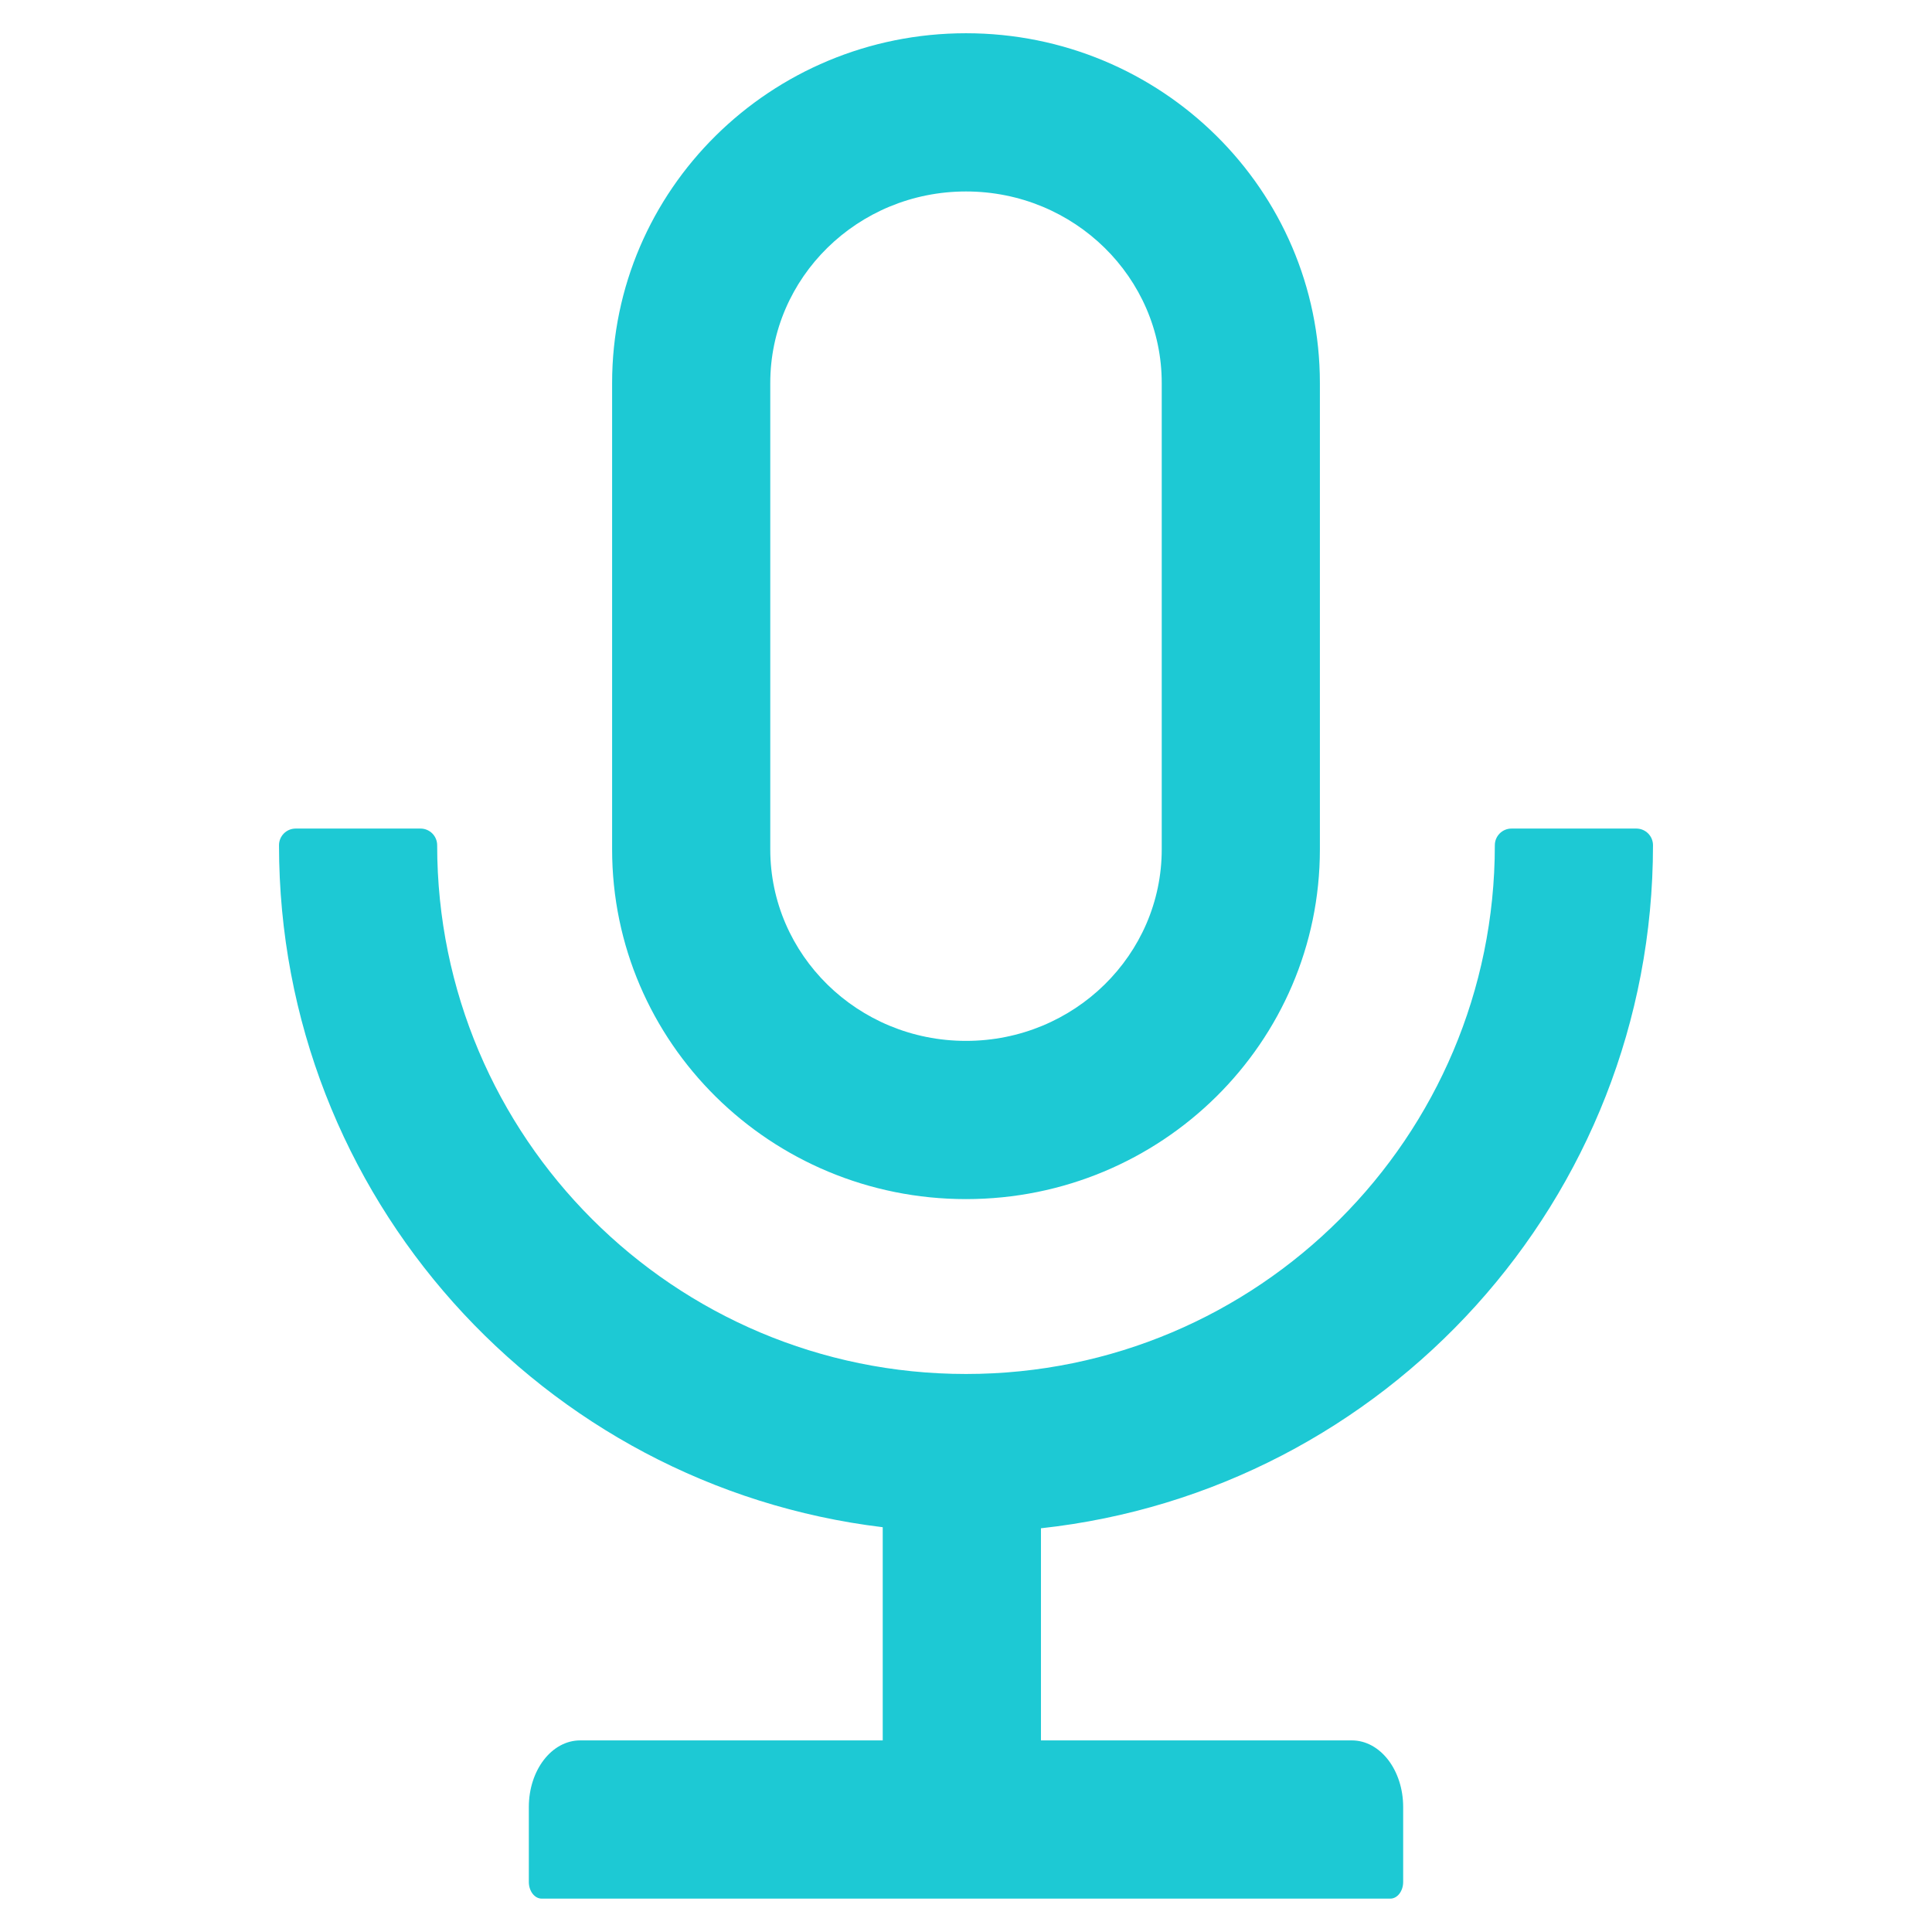 <svg xmlns="http://www.w3.org/2000/svg" fill="none" viewBox="0 0 29 29" height="29" width="29">
<g clip-path="url(#clip0_1722_1469)" id="Icon">
<path fill="#1DC9D4" d="M24.812 12.687C24.812 12.549 24.7 12.437 24.562 12.437H22.688C22.55 12.437 22.438 12.549 22.438 12.687C22.438 17.071 18.884 20.624 14.5 20.624C10.116 20.624 6.562 17.071 6.562 12.687C6.562 12.549 6.45 12.437 6.312 12.437H4.438C4.3 12.437 4.188 12.549 4.188 12.687C4.188 17.958 8.144 22.308 13.25 22.924V26.124H8.709C8.281 26.124 7.938 26.571 7.938 27.124V28.249C7.938 28.387 8.025 28.499 8.131 28.499H20.869C20.975 28.499 21.062 28.387 21.062 28.249V27.124C21.062 26.571 20.719 26.124 20.291 26.124H15.625V22.94C20.791 22.377 24.812 18.002 24.812 12.687ZM14.5 17.999C17.434 17.999 19.812 15.649 19.812 12.749V5.749C19.812 2.849 17.434 0.499 14.5 0.499C11.566 0.499 9.188 2.849 9.188 5.749V12.749C9.188 15.649 11.566 17.999 14.5 17.999ZM11.562 5.749C11.562 4.168 12.872 2.874 14.5 2.874C16.128 2.874 17.438 4.168 17.438 5.749V12.749C17.438 14.33 16.128 15.624 14.5 15.624C12.872 15.624 11.562 14.33 11.562 12.749V5.749Z" id="Vector"></path>
</g>
<defs>
<clipPath id="clip0_1722_1469">
<rect transform="translate(0.5 0.499)" fill="white" height="28" width="28"></rect>
</clipPath>
</defs>
</svg>